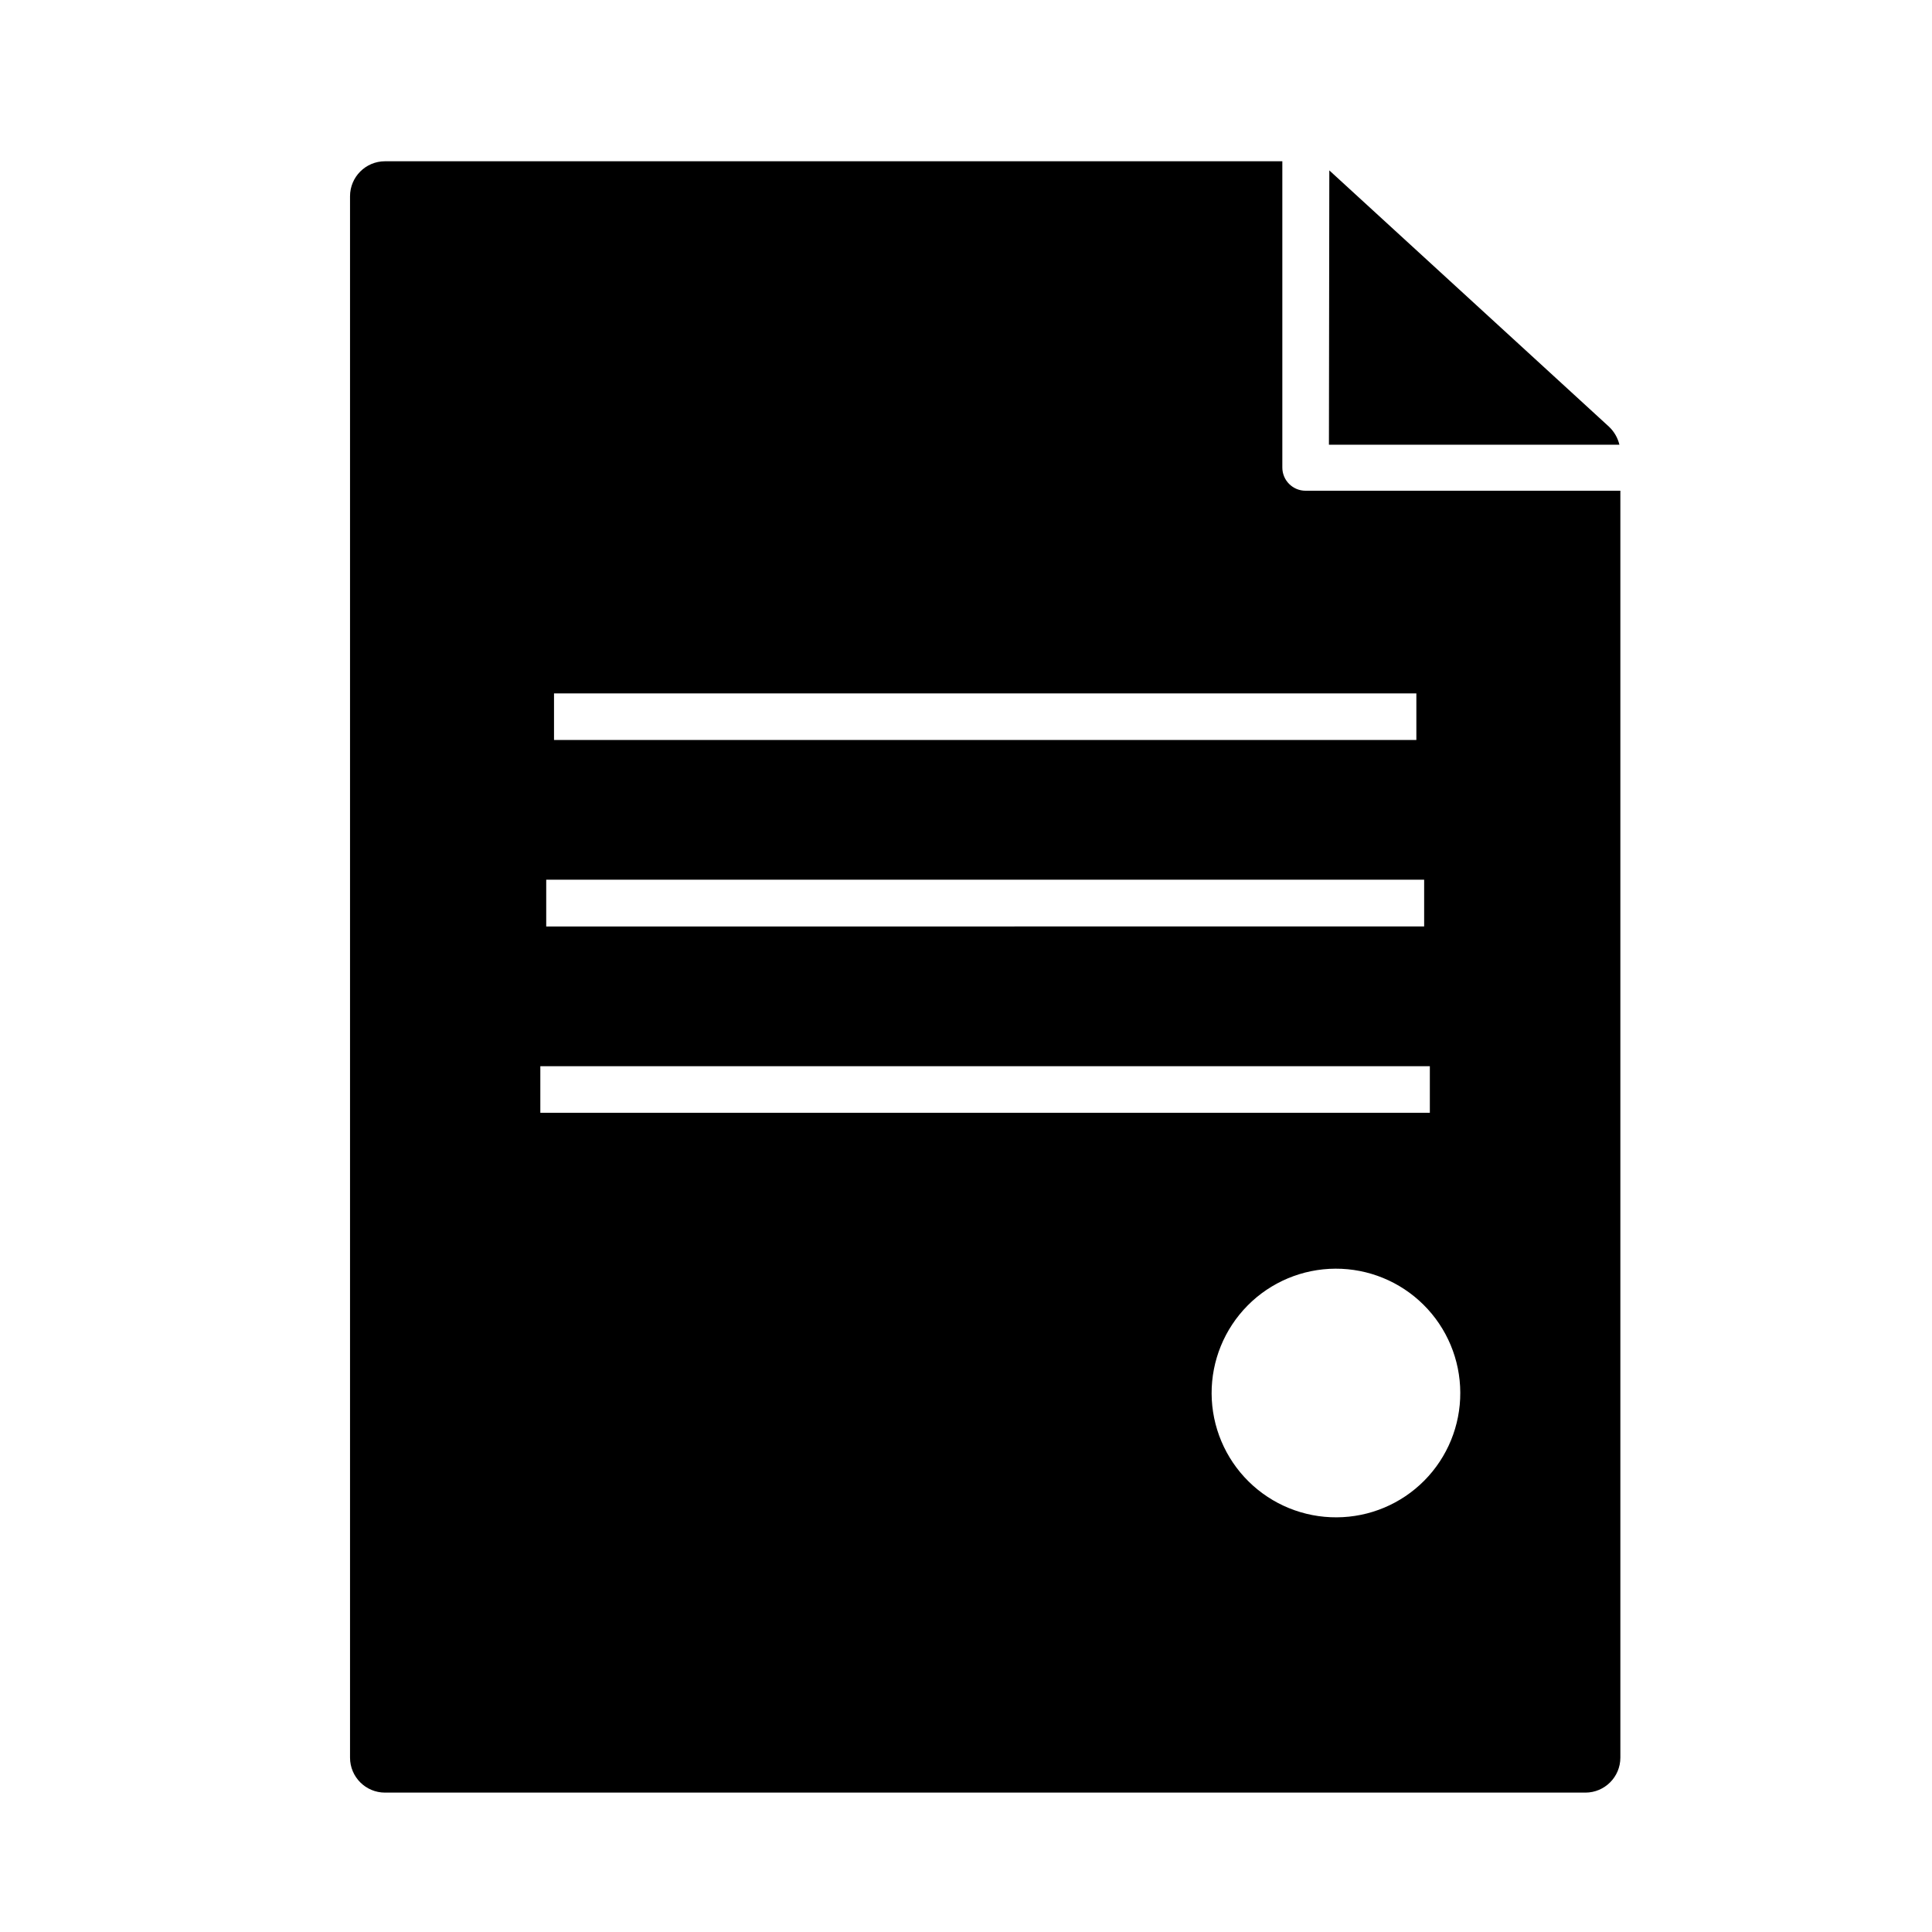 <?xml version="1.0" encoding="UTF-8"?>
<!-- Uploaded to: ICON Repo, www.svgrepo.com, Generator: ICON Repo Mixer Tools -->
<svg fill="#000000" width="800px" height="800px" version="1.1" viewBox="144 144 512 512" xmlns="http://www.w3.org/2000/svg">
 <g>
  <path d="m496.18 261.86h76.98c-0.434-1.832-1.398-3.496-2.769-4.789l-74.109-67.914z"/>
  <path d="m489.98 274.05c-3.394 0-6.148-2.754-6.148-6.148v-81.164h-237.8c-5.121 0-9.27 4.152-9.27 9.273v413.78c0 5.121 4.148 9.27 9.27 9.27h318.11c5.117 0 9.27-4.148 9.27-9.27v-335.74zm-199.16 53.707h228.53v12.344l-228.53-0.004zm-2.066 49.375 232.66-0.004v12.391l-232.66 0.004zm-1.562 61.766v-12.344h235.73v12.344zm211.05 107.21c-8.746 0.055-17.152-3.371-23.371-9.52-6.215-6.148-9.734-14.516-9.781-23.258-0.043-8.746 3.391-17.148 9.543-23.359 6.156-6.215 14.527-9.723 23.273-9.758 8.742-0.035 17.145 3.406 23.348 9.566 6.207 6.16 9.707 14.535 9.734 23.281 0.039 8.723-3.387 17.109-9.527 23.305-6.141 6.199-14.496 9.703-23.219 9.742z"/>
 </g>
</svg>